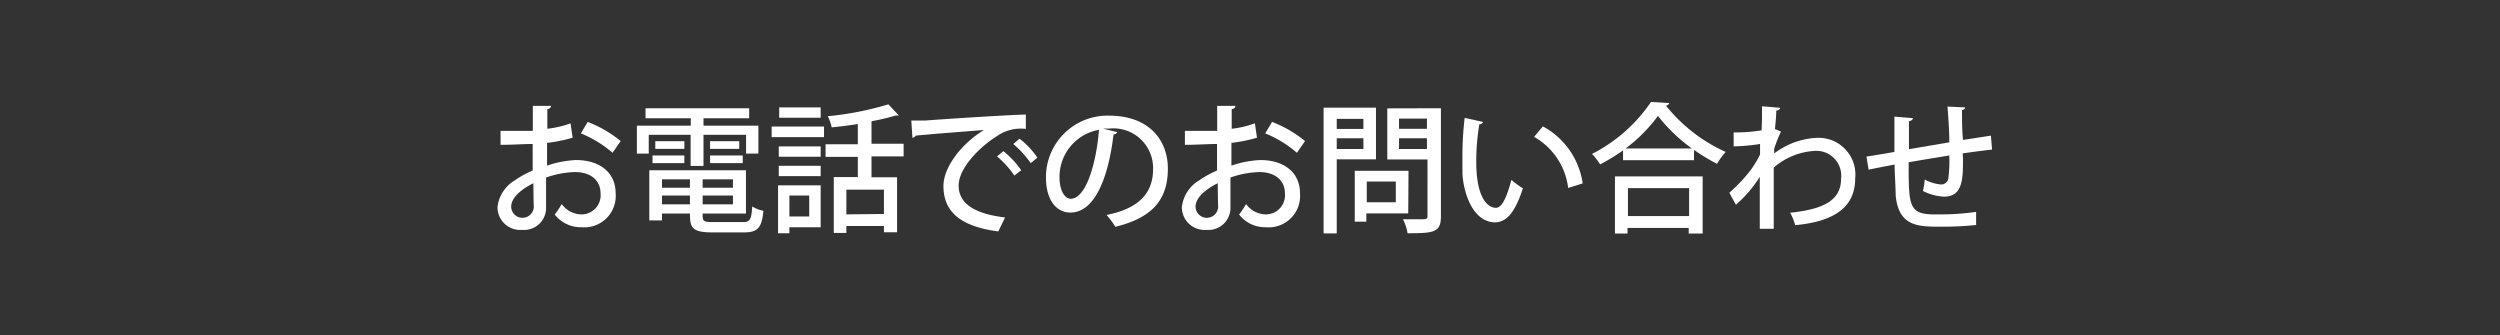 <svg id="レイヤー_2" data-name="レイヤー 2" xmlns="http://www.w3.org/2000/svg" viewBox="0 0 179 24"><rect x="0" y="0" width="179" height="24" fill="#333333" stroke="none"/><defs><style>.cls-1{fill:#fff;}</style></defs><title>アートボード 1</title><path class="cls-1" d="M41,9.86a10.9,10.9,0,0,1-1.83.37c0,.55,0,1.13,0,1.63a7.22,7.22,0,0,1,2.08-.4c1.66,0,2.83.87,2.83,2.38a2.25,2.25,0,0,1-2.45,2.43,2.35,2.35,0,0,1-1.91-.91,7,7,0,0,0,.5-.75,1.77,1.77,0,0,0,1.43.74A1.37,1.37,0,0,0,43,13.84c0-.88-.65-1.52-1.84-1.52a6.82,6.82,0,0,0-2.06.39c0,.76,0,1.84,0,2.1a1.58,1.58,0,0,1-1.71,1.65,1.63,1.63,0,0,1-1.77-1.62,2.56,2.56,0,0,1,1.23-1.92,7.12,7.12,0,0,1,1.29-.71v-1.9c-.69,0-1.46.06-2.3.06v-1c.85,0,1.62,0,2.31,0V7.58l1.31,0a.27.27,0,0,1-.27.23c0,.38,0,.91,0,1.41a7.22,7.22,0,0,0,1.66-.39Zm-2.79,3.25c-.31.15-1.61.81-1.61,1.7a.81.81,0,1,0,1.62-.05C38.2,14.51,38.2,13.8,38.19,13.11Zm5.65-2.17a8.15,8.15,0,0,0-2.27-1.39l.49-.82a8.48,8.48,0,0,1,2.36,1.37Z"/><path class="cls-1" d="M49.45,11.88V9.65h-3V11h-.85V9h3.86V8.47H46.22V7.75h7.42v.72H50.37V9H54.3v2h-.88V9.65H50.37v2.23Zm.86,3.41c0,.53,0,.61.75.61h2.12c.52,0,.62-.17.68-1.12a2.16,2.16,0,0,0,.8.31c-.12,1.23-.39,1.55-1.42,1.55H51c-1.49,0-1.6-.38-1.6-1.35h-2v.49h-.91V12.19h6.92v3.1Zm-3.59-3.61v-.55H49v.55Zm.2-1.57H49v.55H46.92Zm2.48,2.73h-2v.6h2Zm-2,1.79h2V14h-2Zm5.08-1.19v-.6H50.31v.6Zm-2.17,1.19h2.17V14H50.31Zm.53-4.52h2.09v.55H50.84Zm0,1.57v-.55h2.34v.55Z"/><path class="cls-1" d="M55.25,9.82V9.06H59v.76Zm3.51,3.45v3H56.52v.43h-.81V13.27Zm0-2.79v.74h-3v-.74Zm-3,2.13v-.74h3v.74Zm3-4.92v.74H55.79V7.69ZM57.94,14H56.52V15.5h1.42Zm6.76-2.8H62.4v1.49h1.83v3.94h-.94v-.45H60.6v.5h-.9v-4h1.72V11.23H59.11v-.9h2.31V8.88c-.63.1-1.27.18-1.87.24a3.31,3.31,0,0,0-.28-.8,22.22,22.22,0,0,0,4.34-.85l.75.8s-.09,0-.23,0a15.35,15.35,0,0,1-1.73.41v1.61h2.3Zm-1.41,4.12V13.58H60.6v1.77Z"/><path class="cls-1" d="M65.25,8.63c.3,0,.73,0,1,0,1-.08,5.7-.39,7.2-.43V9.23a3,3,0,0,0-2.12.55c-1.29.82-2.69,2.3-2.69,3.51s1,2,3.32,2.28l-.48,1c-2.85-.37-3.93-1.51-3.93-3.26,0-1.3,1.25-3,2.9-4-1.17.09-3.79.29-4.88.4a.38.38,0,0,1-.24.16Zm6.59,2.19a6.58,6.58,0,0,1,1.28,1.37l-.49.38a7,7,0,0,0-1.24-1.37ZM73,9.93a6,6,0,0,1,1.28,1.36l-.48.39a7.16,7.16,0,0,0-1.25-1.37Z"/><path class="cls-1" d="M80,9.46a.27.27,0,0,1-.27.16c-.39,3.27-1.41,5.6-3.09,5.6-1,0-1.75-.89-1.75-2.52A4.41,4.41,0,0,1,79.4,8.28c2.87,0,4.22,1.75,4.22,3.8,0,2.37-1.29,3.55-3.76,4.16a6.58,6.58,0,0,0-.63-.85c2.29-.45,3.33-1.55,3.33-3.27a2.84,2.84,0,0,0-3.17-2.91l-.41,0Zm-1.28-.17a3.42,3.42,0,0,0-2.86,3.38c0,.94.35,1.56.81,1.56C77.72,14.23,78.48,11.83,78.69,9.29Z"/><path class="cls-1" d="M90,9.86a10.9,10.9,0,0,1-1.83.37c0,.55,0,1.13,0,1.63a7.22,7.22,0,0,1,2.08-.4c1.66,0,2.83.87,2.83,2.38a2.25,2.25,0,0,1-2.45,2.43,2.35,2.35,0,0,1-1.91-.91,7,7,0,0,0,.5-.75,1.77,1.77,0,0,0,1.43.74A1.37,1.37,0,0,0,92,13.84c0-.88-.65-1.52-1.84-1.52a6.82,6.82,0,0,0-2.06.39c0,.76,0,1.84,0,2.1a1.58,1.58,0,0,1-1.71,1.65,1.63,1.63,0,0,1-1.77-1.62,2.56,2.56,0,0,1,1.23-1.92,7.12,7.12,0,0,1,1.29-.71v-1.9c-.69,0-1.46.06-2.3.06v-1c.85,0,1.62,0,2.31,0V7.58l1.31,0a.27.27,0,0,1-.27.23c0,.38,0,.91,0,1.41a7.22,7.22,0,0,0,1.66-.39Zm-2.79,3.25c-.31.15-1.61.81-1.61,1.7a.81.81,0,1,0,1.62-.05C87.2,14.51,87.2,13.8,87.19,13.11Zm5.65-2.17a8.15,8.15,0,0,0-2.27-1.39l.49-.82a8.48,8.48,0,0,1,2.36,1.37Z"/><path class="cls-1" d="M98.52,11.41H95.71v5.3h-.94v-9h3.75Zm-.9-2.9H95.71v.72h1.91Zm-1.91,2.16h1.91V9.9H95.71Zm5.12,4.61h-3v.59H97V12.23h3.85ZM99.94,13H97.86v1.48h2.08Zm3.23-5.25V15.5c0,1.15-.53,1.2-2.39,1.2a3.28,3.28,0,0,0-.33-1c.38,0,.78,0,1.08,0,.64,0,.68,0,.68-.26V11.42H99.33V7.76Zm-1,.74h-2v.73h2Zm-2,2.18h2V9.9h-2Z"/><path class="cls-1" d="M106.19,8.73a.28.28,0,0,1-.27.17,16.15,16.15,0,0,0-.22,2.68c0,2.71.89,3.3,1.4,3.3s.84-1,1.12-2a5.39,5.39,0,0,0,.82.6c-.57,1.78-1.21,2.44-2,2.44-1.41,0-2.22-1.75-2.33-3.49,0-.38,0-.8,0-1.24a23.3,23.3,0,0,1,.16-2.75Zm6.09,4.73a4.87,4.87,0,0,0-2.44-3.66l.63-.75a5.53,5.53,0,0,1,2.85,4.08Z"/><path class="cls-1" d="M116.21,10.77a14.14,14.14,0,0,1-1.64,1,5,5,0,0,0-.58-.75,11.25,11.25,0,0,0,4.22-3.72l1.31.08a.28.28,0,0,1-.24.18,11.57,11.57,0,0,0,4.28,3.32,4.75,4.75,0,0,0-.62.85,13.53,13.53,0,0,1-1.65-1v.74h-5.08Zm-.58,5.95V12.63h6.28v4.09h-1v-.4h-4.38v.4Zm5.51-6.09a11.83,11.83,0,0,1-2.43-2.33,11.06,11.06,0,0,1-2.32,2.33Zm-.2,2.84h-4.38v2h4.38Z"/><path class="cls-1" d="M126.16,8.48c0-.28,0-.64,0-.87l1.3.11c0,.11-.1.17-.28.2,0,.46-.06.91-.09,1.32l.43.18a9.35,9.35,0,0,0-.49,1.24,3,3,0,0,1,0,.33,5.43,5.43,0,0,1,3.07-1.12,2.63,2.63,0,0,1,2.73,2.92c0,2.14-1.66,3.09-4.29,3.33a5.19,5.19,0,0,0-.36-.89c2.35-.24,3.64-.87,3.64-2.43a1.78,1.78,0,0,0-1.8-2A4.87,4.87,0,0,0,127,12c0,1.36,0,3.22,0,4.38h-1V12.66a8.86,8.86,0,0,1-1.71,2l-.47-.86a11.52,11.52,0,0,0,1.55-1.65,7.82,7.82,0,0,0,.65-1.09l0-.75a14,14,0,0,1-1.89.17l0-1a11.1,11.1,0,0,0,2-.15Z"/><path class="cls-1" d="M140.55,11.35c0,1.43,0,2.73-1.36,2.73a3.61,3.61,0,0,1-1.51-.41,4.7,4.7,0,0,0,.13-.82,2.93,2.93,0,0,0,1.18.36.52.52,0,0,0,.51-.42,10.21,10.21,0,0,0,.07-1.66c-1,.17-2.1.34-2.91.49,0,3,0,3.67,1.64,3.73h.53a17.74,17.74,0,0,0,2.66-.18l0,.94a23.44,23.44,0,0,1-2.55.12c-1.57,0-3,0-3.21-2.24,0-.52-.06-1.33-.08-2.21-.6.12-1.41.27-1.86.37l-.15-.94c.49-.07,1.31-.21,2-.33,0-.87,0-1.82,0-2.53l1.32.11c0,.12-.1.18-.28.22,0,.54,0,1.32,0,2l2.89-.49c0-.84-.07-1.8-.13-2.56l1.26.06c0,.1-.07.15-.22.2,0,.64,0,1.43.07,2.13l2-.31.08,1c-.56.06-1.31.16-2.1.27Z"/></svg>